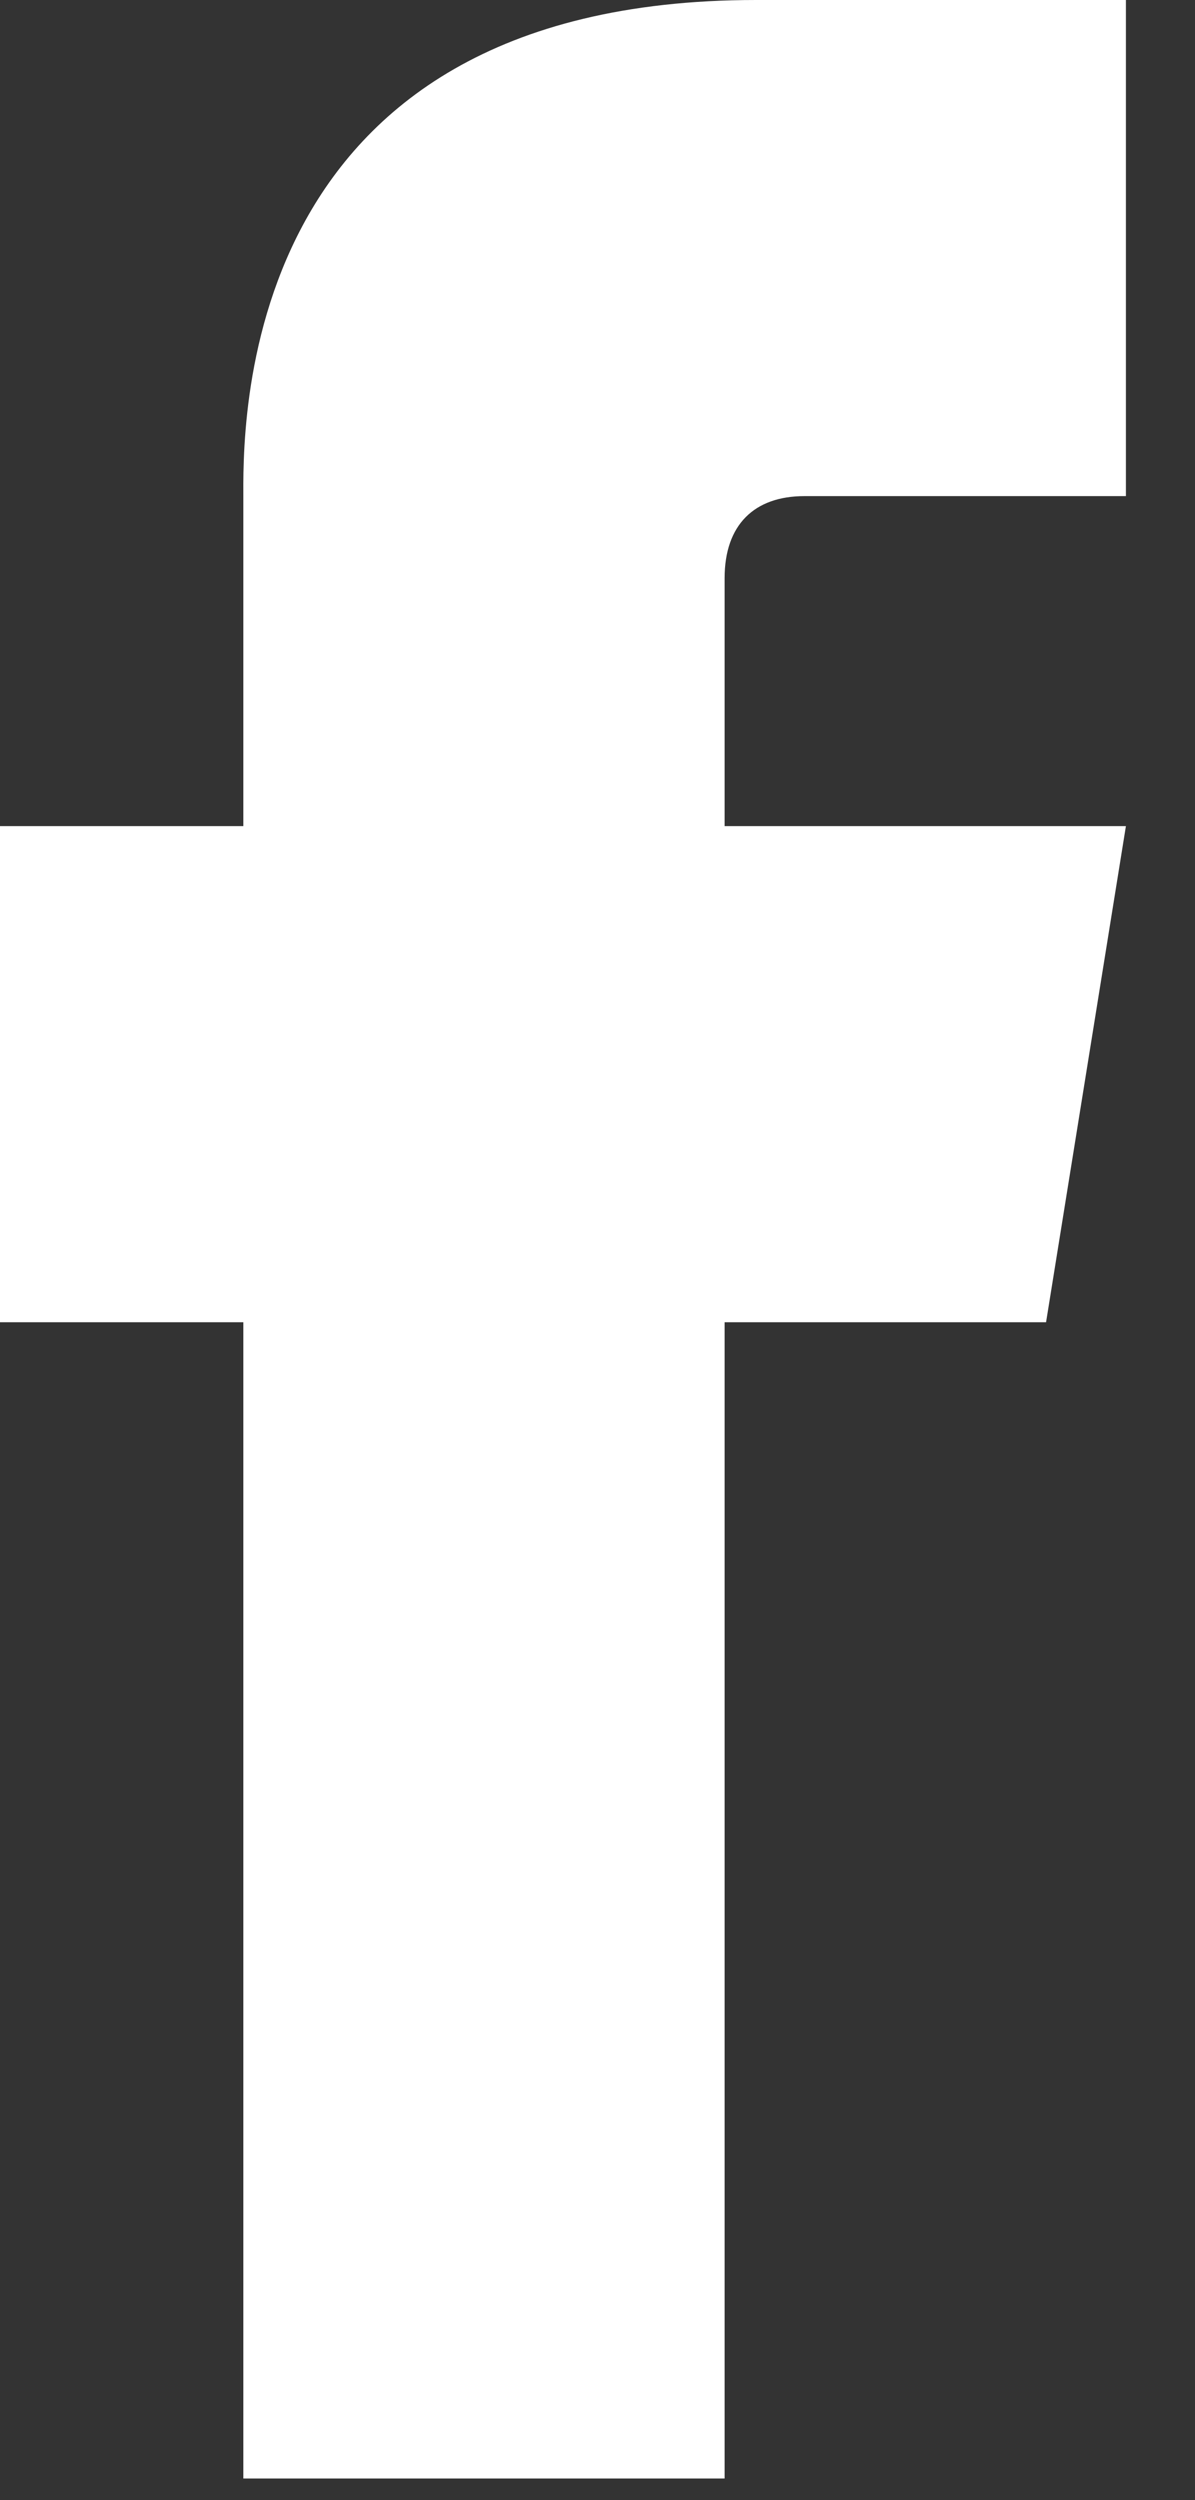 <?xml version="1.0" encoding="utf-8"?>
<svg xmlns="http://www.w3.org/2000/svg" fill="none" height="23" viewBox="0 0 11 23" width="11">
<rect x="0" y="0" width="11" height="23" fill="#333333" stroke="none"/>
<g clip-path="url(#clip0_203_101)">
<path d="M7.405 4.564H10.364V0H6.961C2.121 0 2.24 4.002 2.24 4.599V7.6H0V12.164H2.24C2.24 17.167 2.24 22.801 2.24 22.801H6.67C6.67 22.801 6.67 17.061 6.67 12.164H9.629L10.364 7.6H6.67V5.319C6.67 4.827 6.944 4.564 7.405 4.564Z" fill="white"/>
</g>
<defs>
<clipPath id="clip0_203_101">
<rect fill="white" height="22.801" width="10.858"/>
</clipPath>
</defs>
</svg>